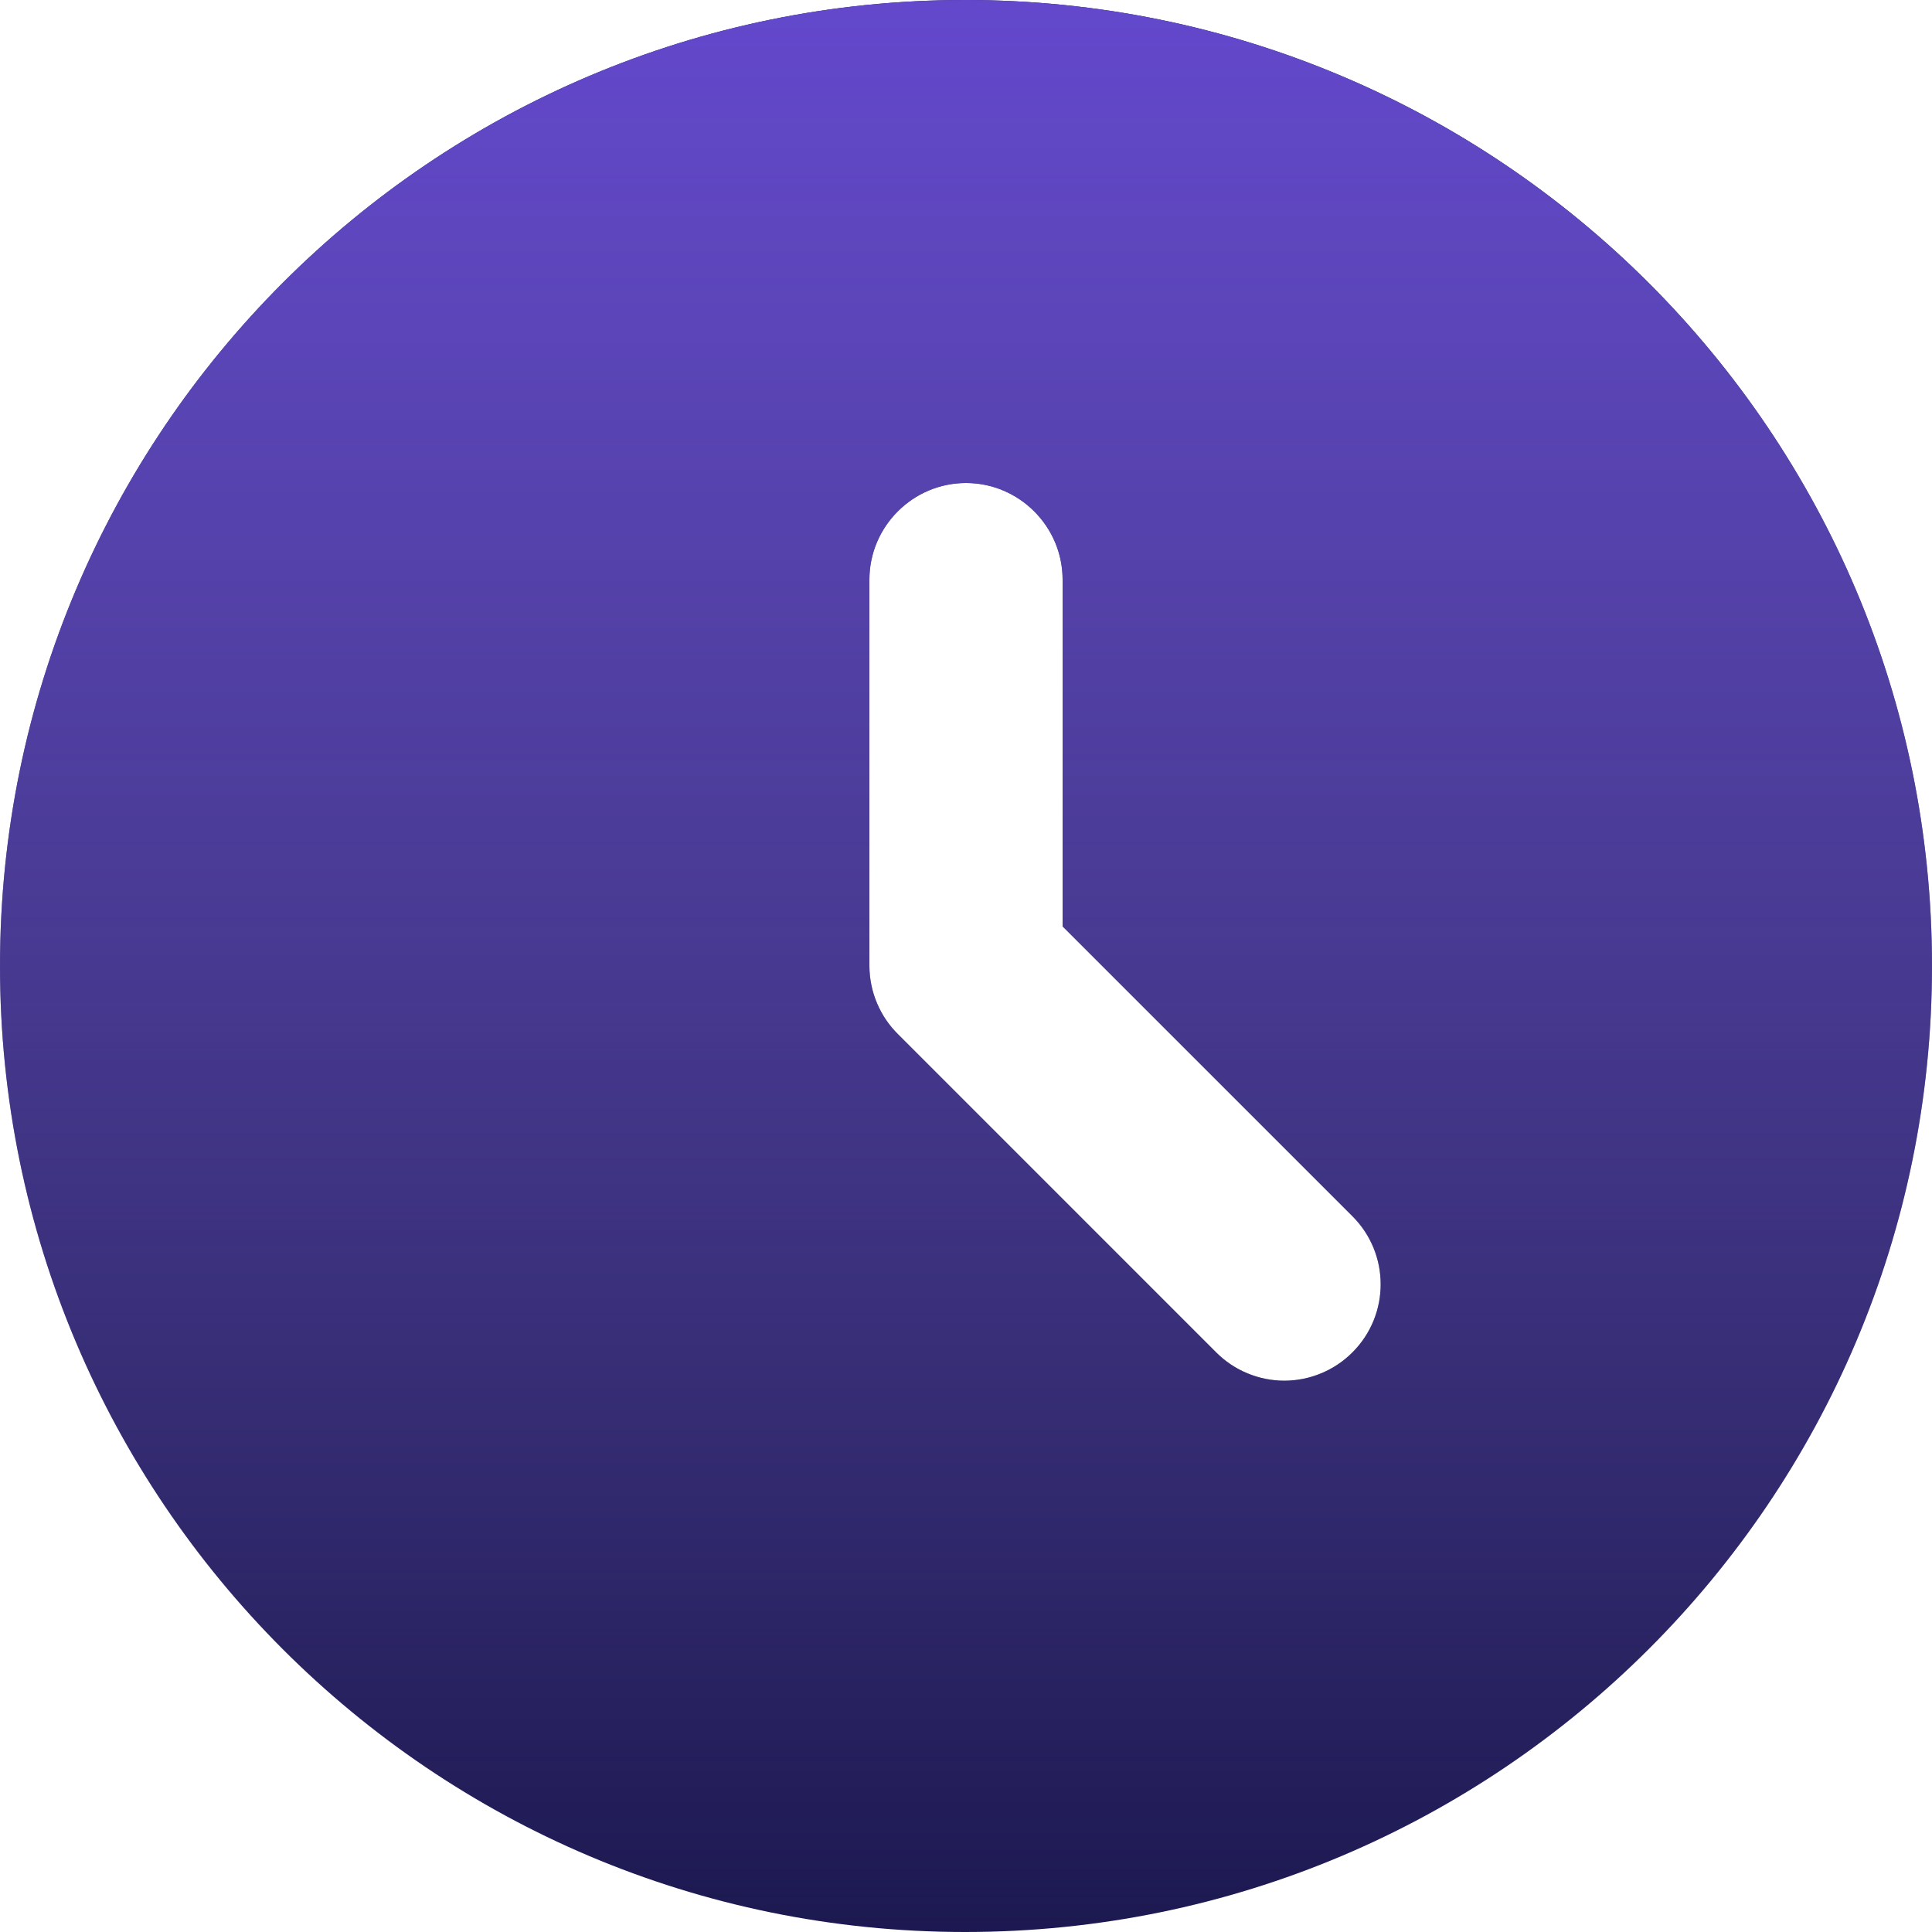 <?xml version="1.0" encoding="UTF-8"?> <svg xmlns="http://www.w3.org/2000/svg" width="22" height="22" viewBox="0 0 22 22" fill="none"> <path d="M10.989 0C4.917 0 0 4.928 0 11C0 17.072 4.917 22 10.989 22C17.072 22 22 17.072 22 11C22 4.928 17.072 0 10.989 0ZM15.4 15.4C15.298 15.502 15.177 15.583 15.044 15.638C14.911 15.693 14.769 15.722 14.624 15.722C14.48 15.722 14.338 15.693 14.205 15.638C14.072 15.583 13.951 15.502 13.849 15.4L10.23 11.781C10.126 11.679 10.043 11.558 9.987 11.424C9.93 11.29 9.901 11.146 9.9 11V6.6C9.9 5.995 10.395 5.5 11 5.5C11.605 5.5 12.1 5.995 12.1 6.6V10.549L15.4 13.849C15.829 14.278 15.829 14.971 15.4 15.4Z" fill="#1C1850"></path> <path d="M10.989 0C4.917 0 0 4.928 0 11C0 17.072 4.917 22 10.989 22C17.072 22 22 17.072 22 11C22 4.928 17.072 0 10.989 0ZM15.4 15.4C15.298 15.502 15.177 15.583 15.044 15.638C14.911 15.693 14.769 15.722 14.624 15.722C14.48 15.722 14.338 15.693 14.205 15.638C14.072 15.583 13.951 15.502 13.849 15.4L10.23 11.781C10.126 11.679 10.043 11.558 9.987 11.424C9.93 11.29 9.901 11.146 9.9 11V6.6C9.9 5.995 10.395 5.5 11 5.5C11.605 5.5 12.1 5.995 12.1 6.6V10.549L15.4 13.849C15.829 14.278 15.829 14.971 15.4 15.4Z" fill="url(#paint0_linear)"></path> <defs> <linearGradient id="paint0_linear" x1="11" y1="0" x2="11" y2="22" gradientUnits="userSpaceOnUse"> <stop stop-color="#6348CC"></stop> <stop offset="1" stop-color="#816CD6" stop-opacity="0"></stop> </linearGradient> </defs> </svg> 